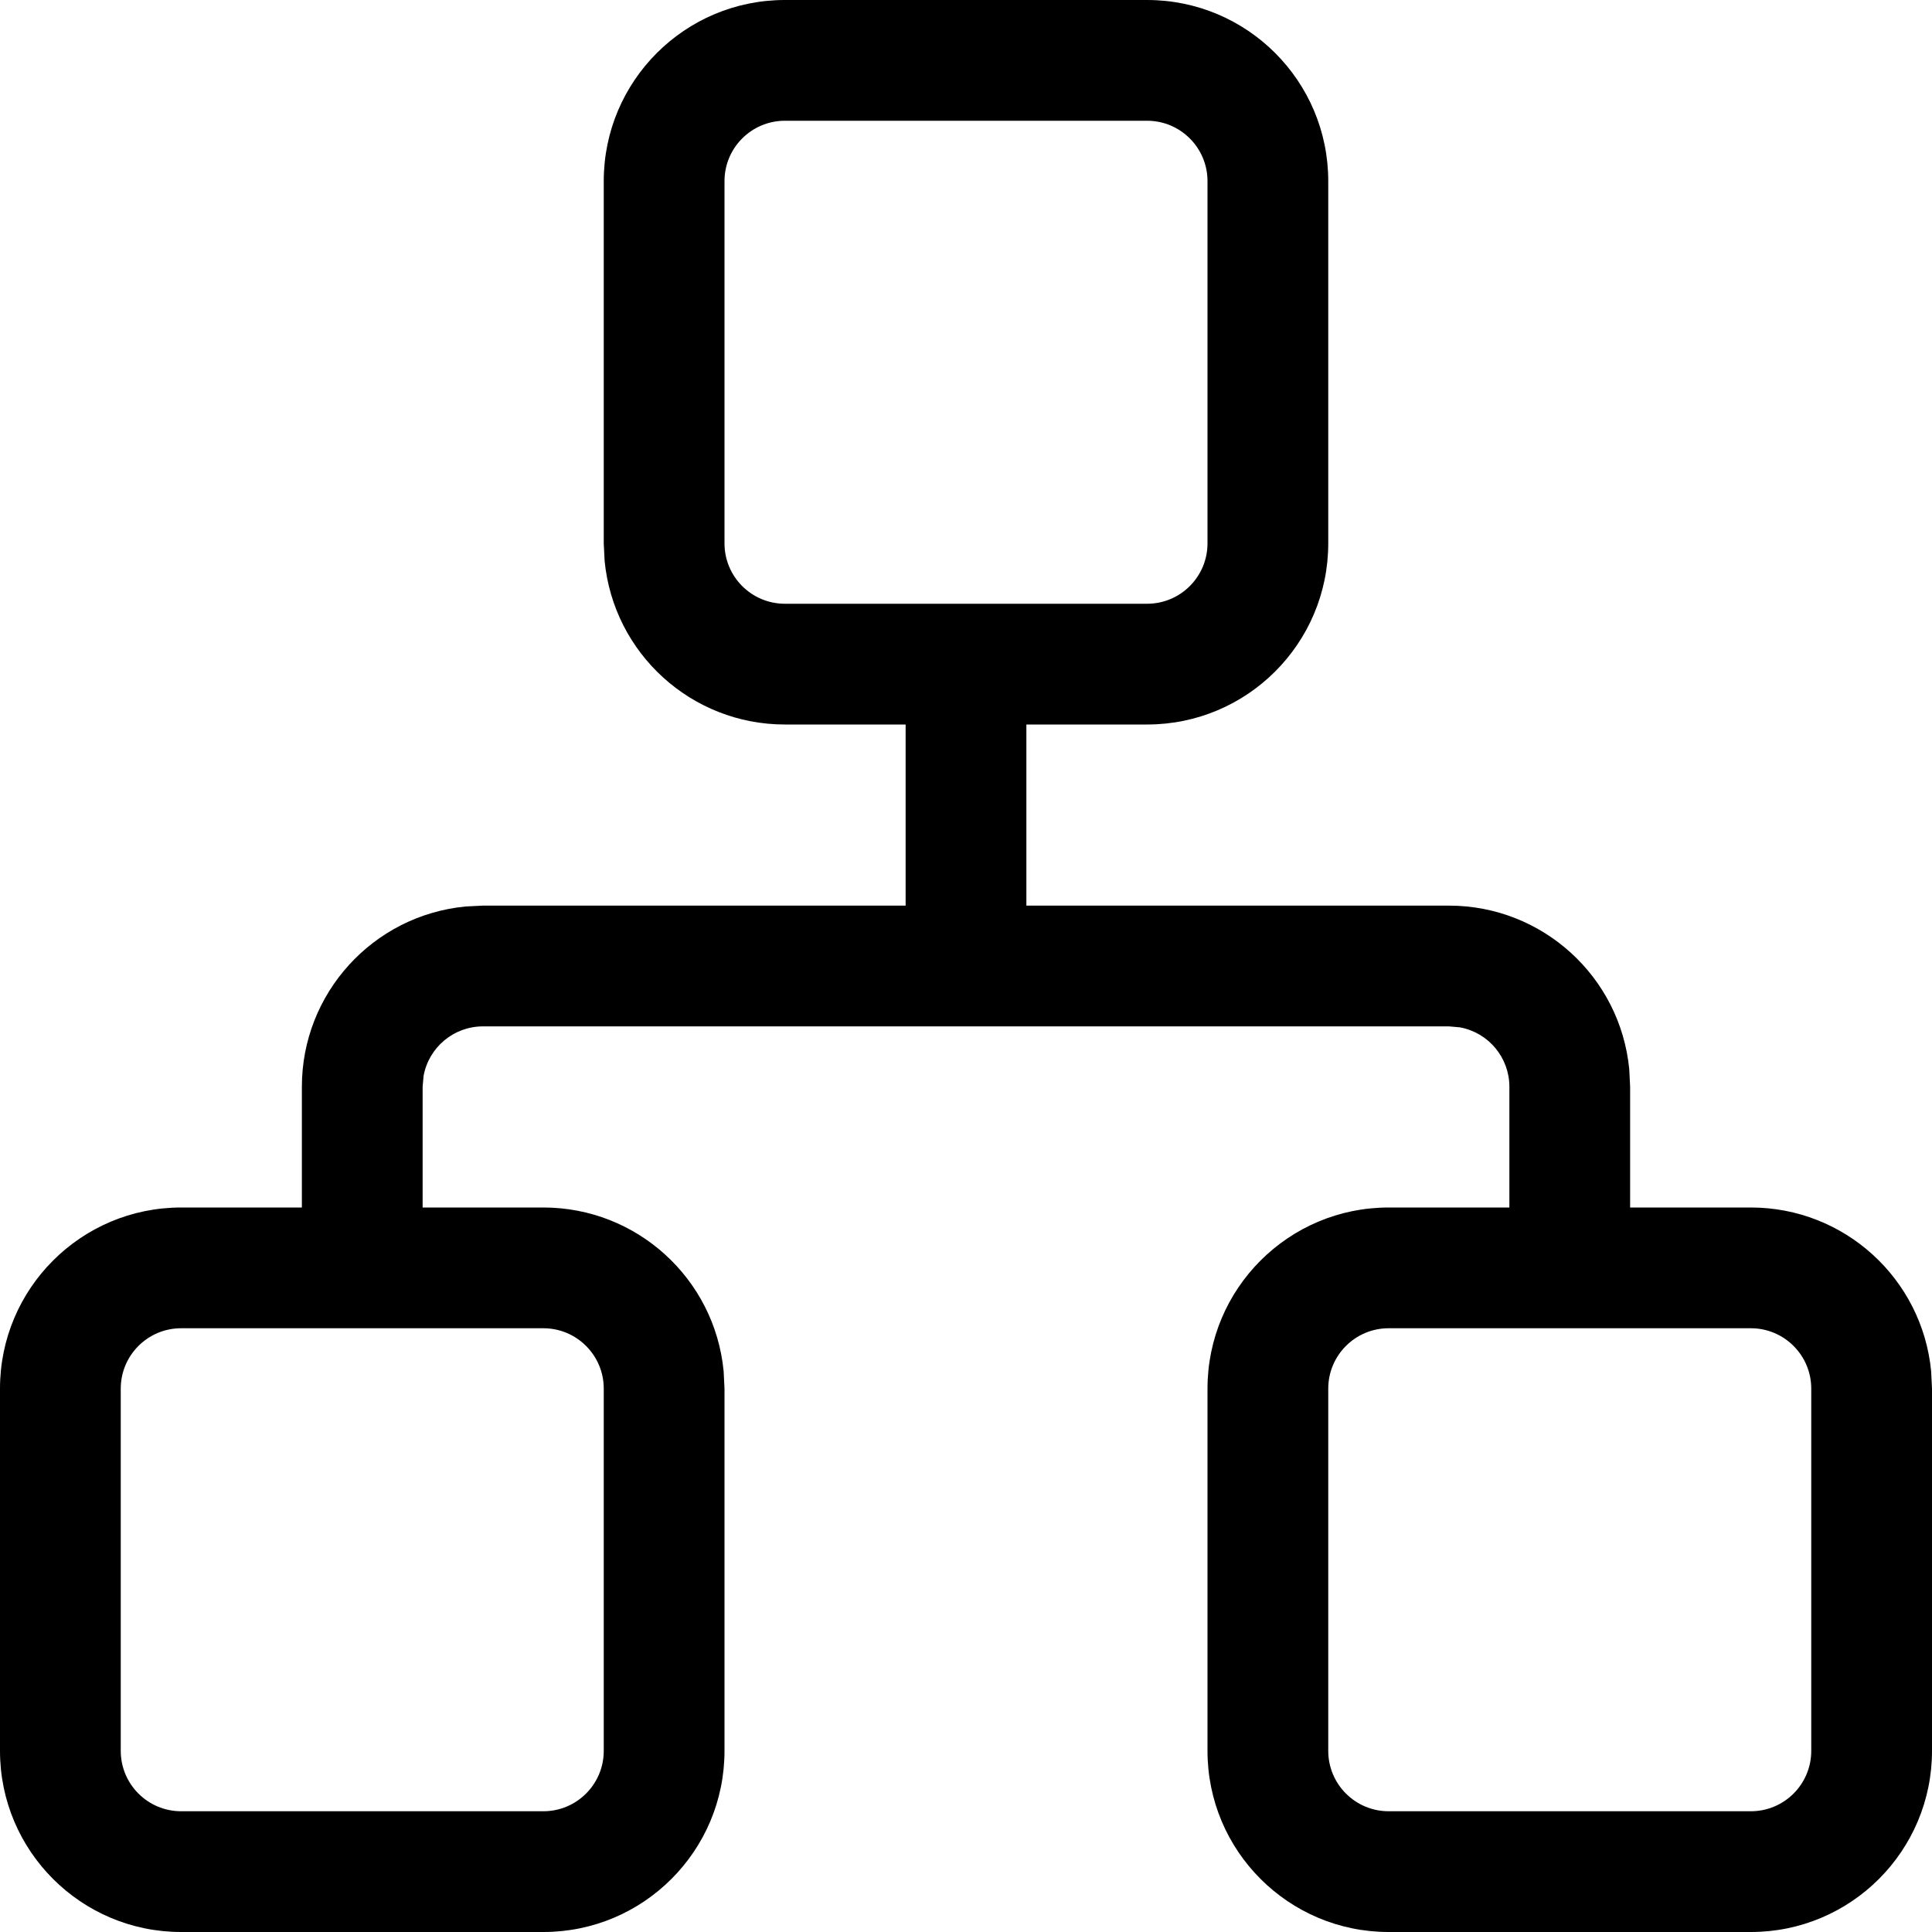 <?xml version="1.0" encoding="UTF-8"?>
<svg width="36px" height="36px" viewBox="0 0 36 36" version="1.1" xmlns="http://www.w3.org/2000/svg" xmlns:xlink="http://www.w3.org/1999/xlink">
    <title>1流程服务能力</title>
    <defs>
        <filter id="filter-1">
            <feColorMatrix in="SourceGraphic" type="matrix" values="0 0 0 0 0.078 0 0 0 0 0.482 0 0 0 0 0.82 0 0 0 1 0"></feColorMatrix>
        </filter>
    </defs>
    <g id="Page-1" stroke="none" stroke-width="1" fill="none" fill-rule="evenodd">
        <g id="1流程服务能力" transform="translate(-533, -879)" filter="url(#filter-1)">
            <g transform="translate(533, 879)">
                <path d="M21.375,0 C23.239,0 24.75,1.511 24.75,3.375 L24.75,10.125 C24.75,11.989 23.239,13.5 21.375,13.5 L19.125,13.5 L19.125,16.875 L27,16.875 C28.738,16.875 30.192,18.196 30.359,19.926 L30.375,20.25 L30.375,22.5 L32.625,22.5 C34.363,22.5 35.817,23.821 35.984,25.551 L36,25.875 L36,32.625 C36,34.489 34.489,36 32.625,36 L25.875,36 C24.011,36 22.5,34.489 22.5,32.625 L22.5,25.875 C22.5,24.011 24.011,22.5 25.875,22.5 L28.125,22.5 L28.125,20.25 C28.125,19.707 27.737,19.241 27.203,19.143 L27,19.125 L9,19.125 C8.457,19.125 7.991,19.513 7.893,20.047 L7.875,20.25 L7.875,22.5 L10.125,22.5 C11.863,22.5 13.317,23.821 13.484,25.551 L13.5,25.875 L13.5,32.625 C13.5,34.489 11.989,36 10.125,36 L3.375,36 C1.511,36 0,34.489 0,32.625 L0,25.875 C0,24.011 1.511,22.5 3.375,22.5 L5.625,22.5 L5.625,20.25 C5.625,18.512 6.946,17.058 8.676,16.891 L9,16.875 L16.875,16.875 L16.875,13.5 L14.625,13.5 C12.887,13.5 11.433,12.179 11.266,10.449 L11.25,10.125 L11.25,3.375 C11.25,1.511 12.761,0 14.625,0 L21.375,0 Z M10.125,24.75 L3.375,24.75 C2.754,24.75 2.25,25.254 2.25,25.875 L2.25,32.625 C2.25,33.246 2.754,33.75 3.375,33.75 L10.125,33.75 C10.746,33.75 11.25,33.246 11.25,32.625 L11.25,25.875 C11.25,25.254 10.746,24.75 10.125,24.75 Z M32.625,24.75 L25.875,24.75 C25.254,24.75 24.75,25.254 24.75,25.875 L24.75,32.625 C24.75,33.246 25.254,33.75 25.875,33.75 L32.625,33.75 C33.246,33.75 33.75,33.246 33.75,32.625 L33.75,25.875 C33.75,25.254 33.246,24.75 32.625,24.75 Z M21.375,2.25 L14.625,2.25 C14.004,2.25 13.5,2.754 13.5,3.375 L13.5,10.125 C13.5,10.746 14.004,11.25 14.625,11.25 L21.375,11.25 C21.996,11.25 22.5,10.746 22.5,10.125 L22.5,3.375 C22.5,2.754 21.996,2.25 21.375,2.25 Z" id="形状" fill="#000000" fill-rule="nonzero"></path>
            </g>
        </g>
    </g>
</svg>